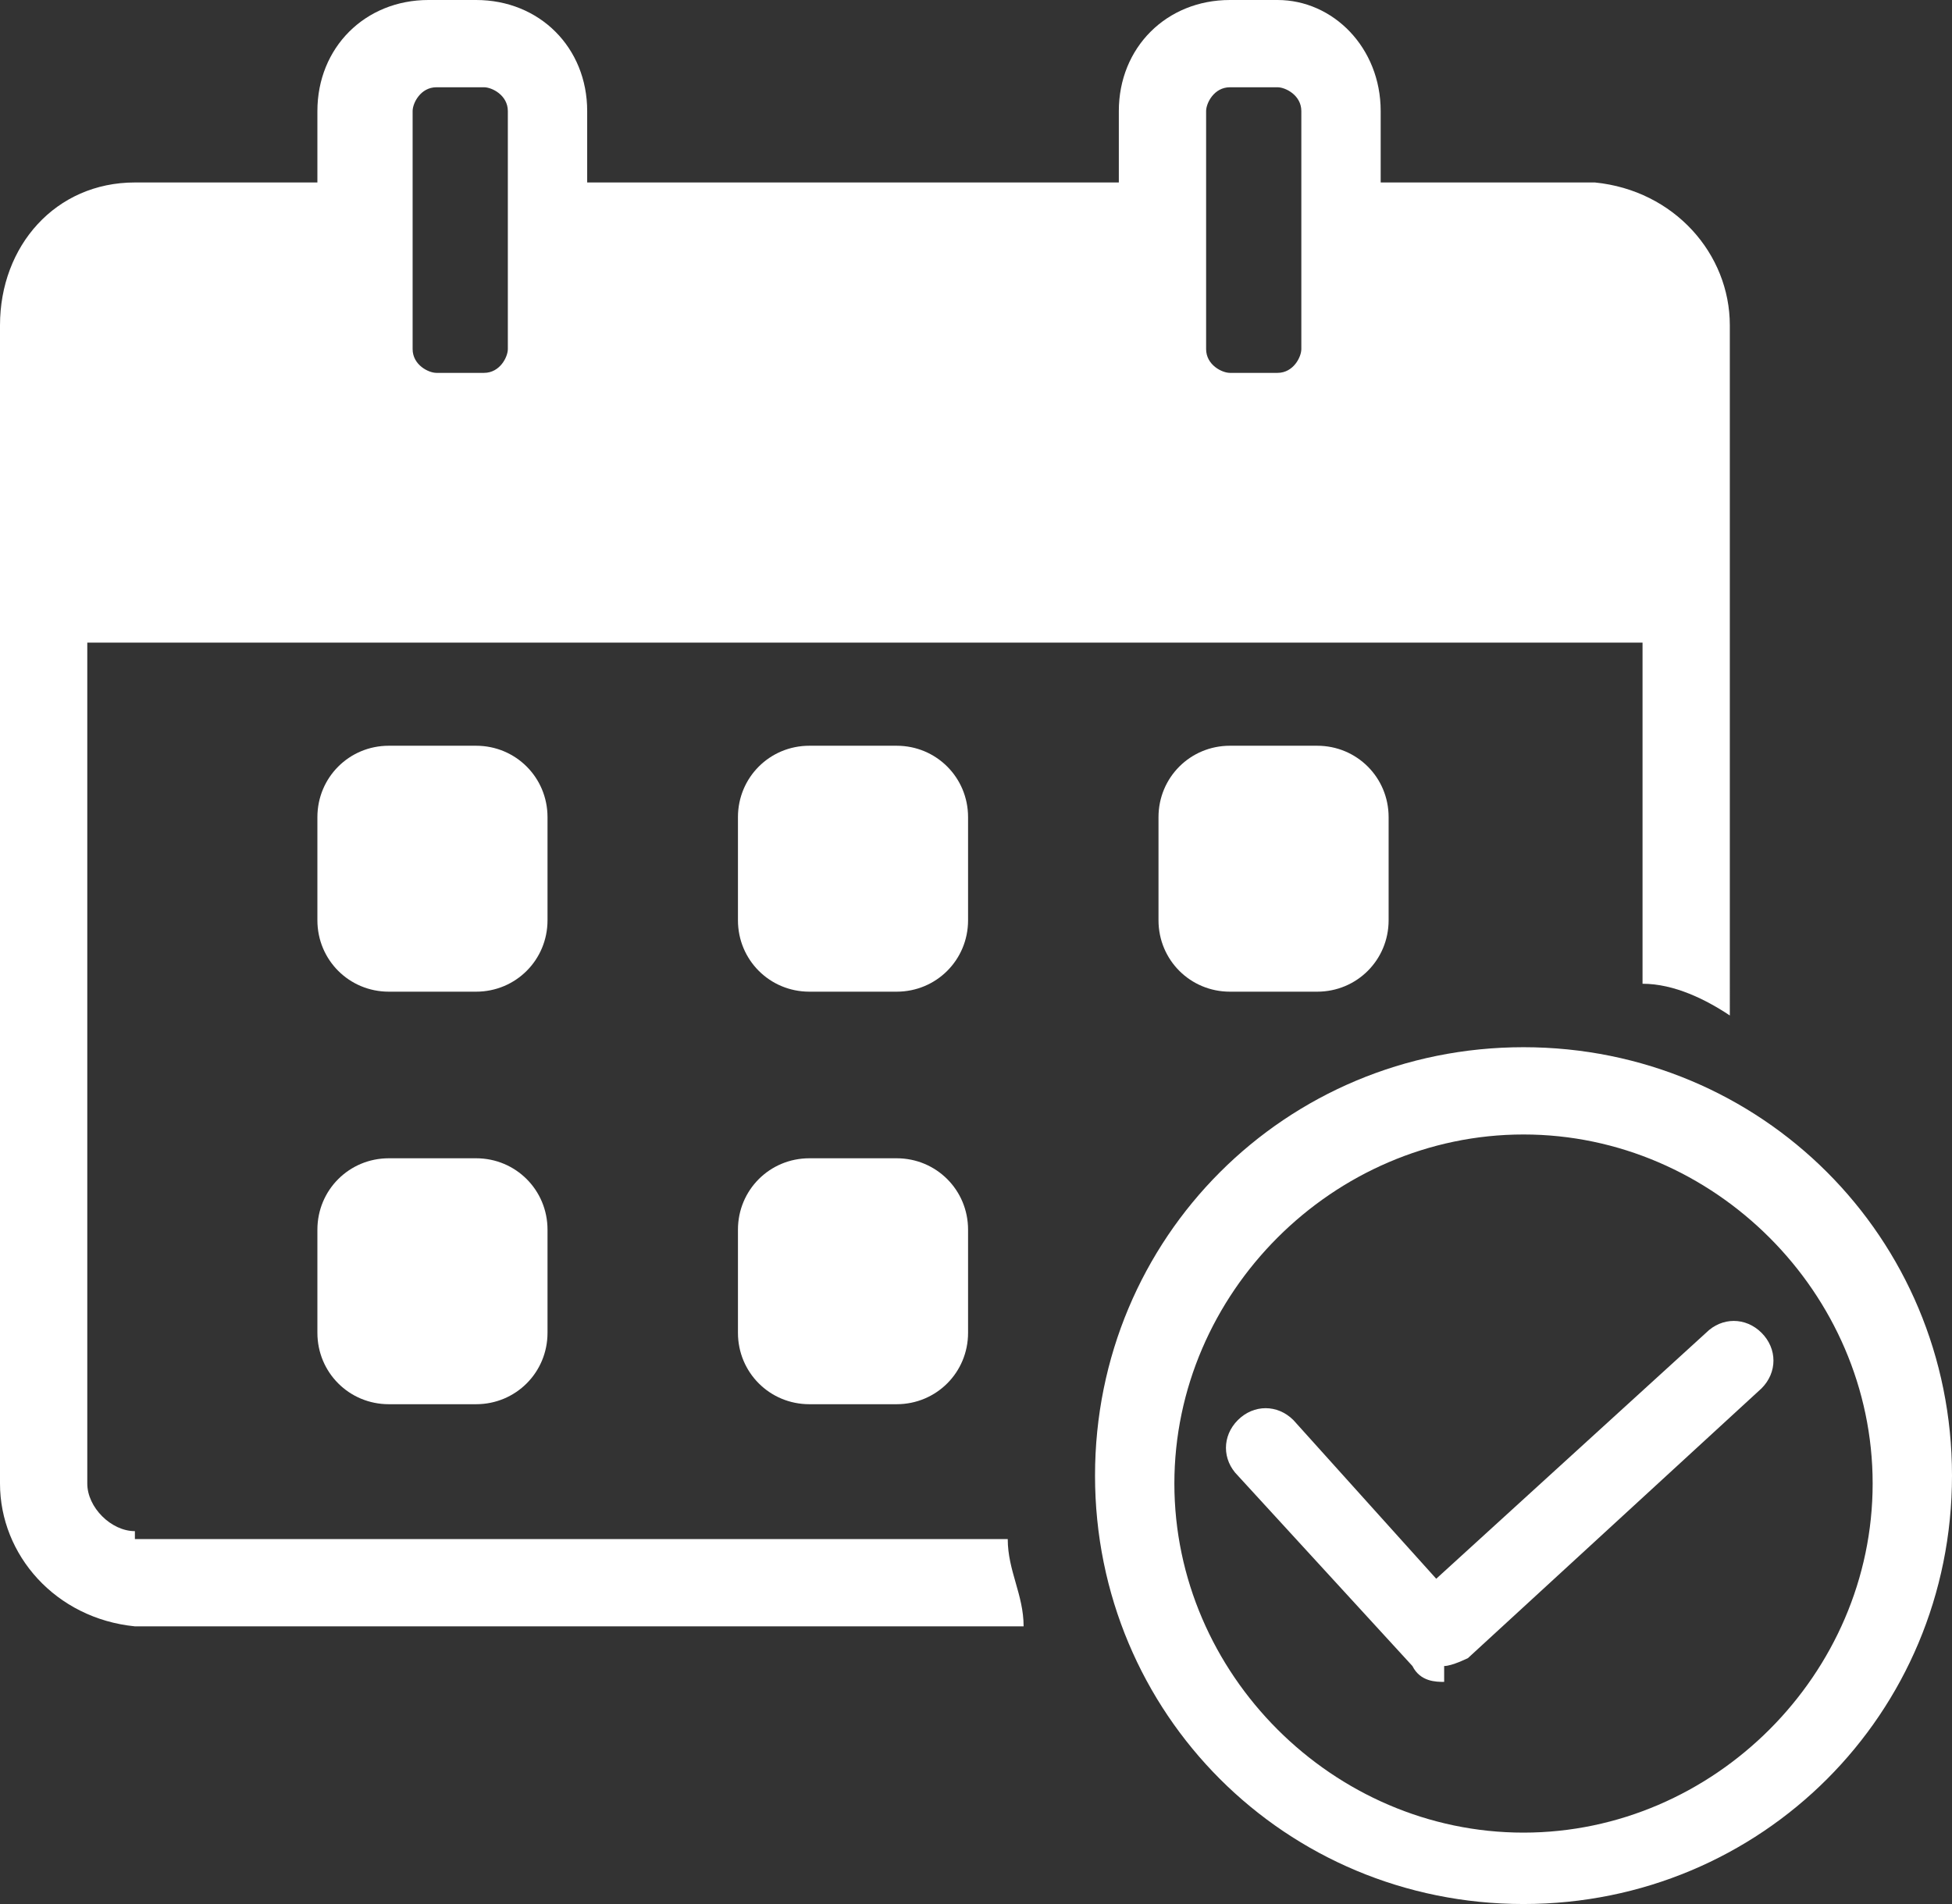 <?xml version="1.0" encoding="UTF-8"?>
<svg xmlns="http://www.w3.org/2000/svg" version="1.1" viewBox="0 0 24.6 24">
  <rect x="0" y="0" width="24.6" height="24" fill="#333333" stroke="none"/>
  <defs>
    <style>
      .cls-1 {
        fill: #fff;
      }
    </style>
  </defs>
  <!-- Generator: Adobe Illustrator 28.6.0, SVG Export Plug-In . SVG Version: 1.2.0 Build 709)  -->
  <g>
    <g id="_レイヤー_1" data-name="レイヤー_1">
      <g id="_グループ_162" data-name="グループ_162">
        <path id="_パス_471" data-name="パス_471" class="cls-1" d="M6,9.4h-1.1c-.5,0-.9.4-.9.9v1.3c0,.5.4.9.9.9h1.1c.5,0,.9-.4.9-.9v-1.3c0-.5-.4-.9-.9-.9"/>
        <path id="_パス_472" data-name="パス_472" class="cls-1" d="M11.3,9.4h-1.1c-.5,0-.9.4-.9.9v1.3c0,.5.4.9.9.9h1.1c.5,0,.9-.4.9-.9v-1.3c0-.5-.4-.9-.9-.9"/>
        <path id="_パス_473" data-name="パス_473" class="cls-1" d="M16.6,9.4h-1.1c-.5,0-.9.4-.9.9v1.3c0,.5.4.9.9.9h1.1c.5,0,.9-.4.9-.9v-1.3c0-.5-.4-.9-.9-.9"/>
        <path id="_パス_474" data-name="パス_474" class="cls-1" d="M6,14.6h-1.1c-.5,0-.9.4-.9.9v1.3c0,.5.4.9.9.9h1.1c.5,0,.9-.4.9-.9v-1.3c0-.5-.4-.9-.9-.9"/>
        <path id="_パス_475" data-name="パス_475" class="cls-1" d="M11.3,14.6h-1.1c-.5,0-.9.4-.9.9v1.3c0,.5.4.9.9.9h1.1c.5,0,.9-.4.9-.9v-1.3c0-.5-.4-.9-.9-.9"/>
        <path id="_パス_476" data-name="パス_476" class="cls-1" d="M1.7,19.3c-.3,0-.6-.3-.6-.6,0,0,0,0,0,0v-10.6h19.6v4.3c.4,0,.8.2,1.1.4V4.1c0-.9-.7-1.7-1.7-1.8h-2.7v-.9C17.4.6,16.8,0,16.1,0h-.6c-.8,0-1.4.6-1.4,1.4v.9h-6.7v-.9C7.4.6,6.8,0,6,0h-.6c-.8,0-1.4.6-1.4,1.4v.9H1.7C.7,2.3,0,3.1,0,4.1v14.6c0,.9.7,1.7,1.7,1.8h11.2c0-.4-.2-.7-.2-1.1H1.7ZM15.2,2.3v-.9c0-.1.1-.3.3-.3h.6c.1,0,.3.1.3.3v3c0,.1-.1.3-.3.3h-.6c-.1,0-.3-.1-.3-.3h0v-2.1ZM5.2,2.3v-.9c0-.1.1-.3.3-.3h.6c.1,0,.3.1.3.3v3c0,.1-.1.3-.3.3h-.6c-.1,0-.3-.1-.3-.3v-2.1Z"/>
        <path id="_パス_477" data-name="パス_477" class="cls-1" d="M19.2,24c-3,0-5.4-2.4-5.4-5.4s2.4-5.4,5.4-5.4,5.4,2.4,5.4,5.4h0c0,3-2.4,5.4-5.4,5.4M19.2,14.3c-2.4,0-4.4,2-4.4,4.4s2,4.4,4.4,4.4,4.4-2,4.4-4.4h0c0-2.4-2-4.4-4.4-4.4"/>
        <path id="_パス_478" data-name="パス_478" class="cls-1" d="M18.2,21.2h0c-.1,0-.3,0-.4-.2l-2.2-2.4c-.2-.2-.2-.5,0-.7.2-.2.5-.2.7,0h0l1.8,2,3.4-3.1c.2-.2.5-.2.7,0,.2.2.2.5,0,.7h0l-3.7,3.4c0,0-.2.1-.3.1"/>
      </g>
    </g>
  </g>
</svg>